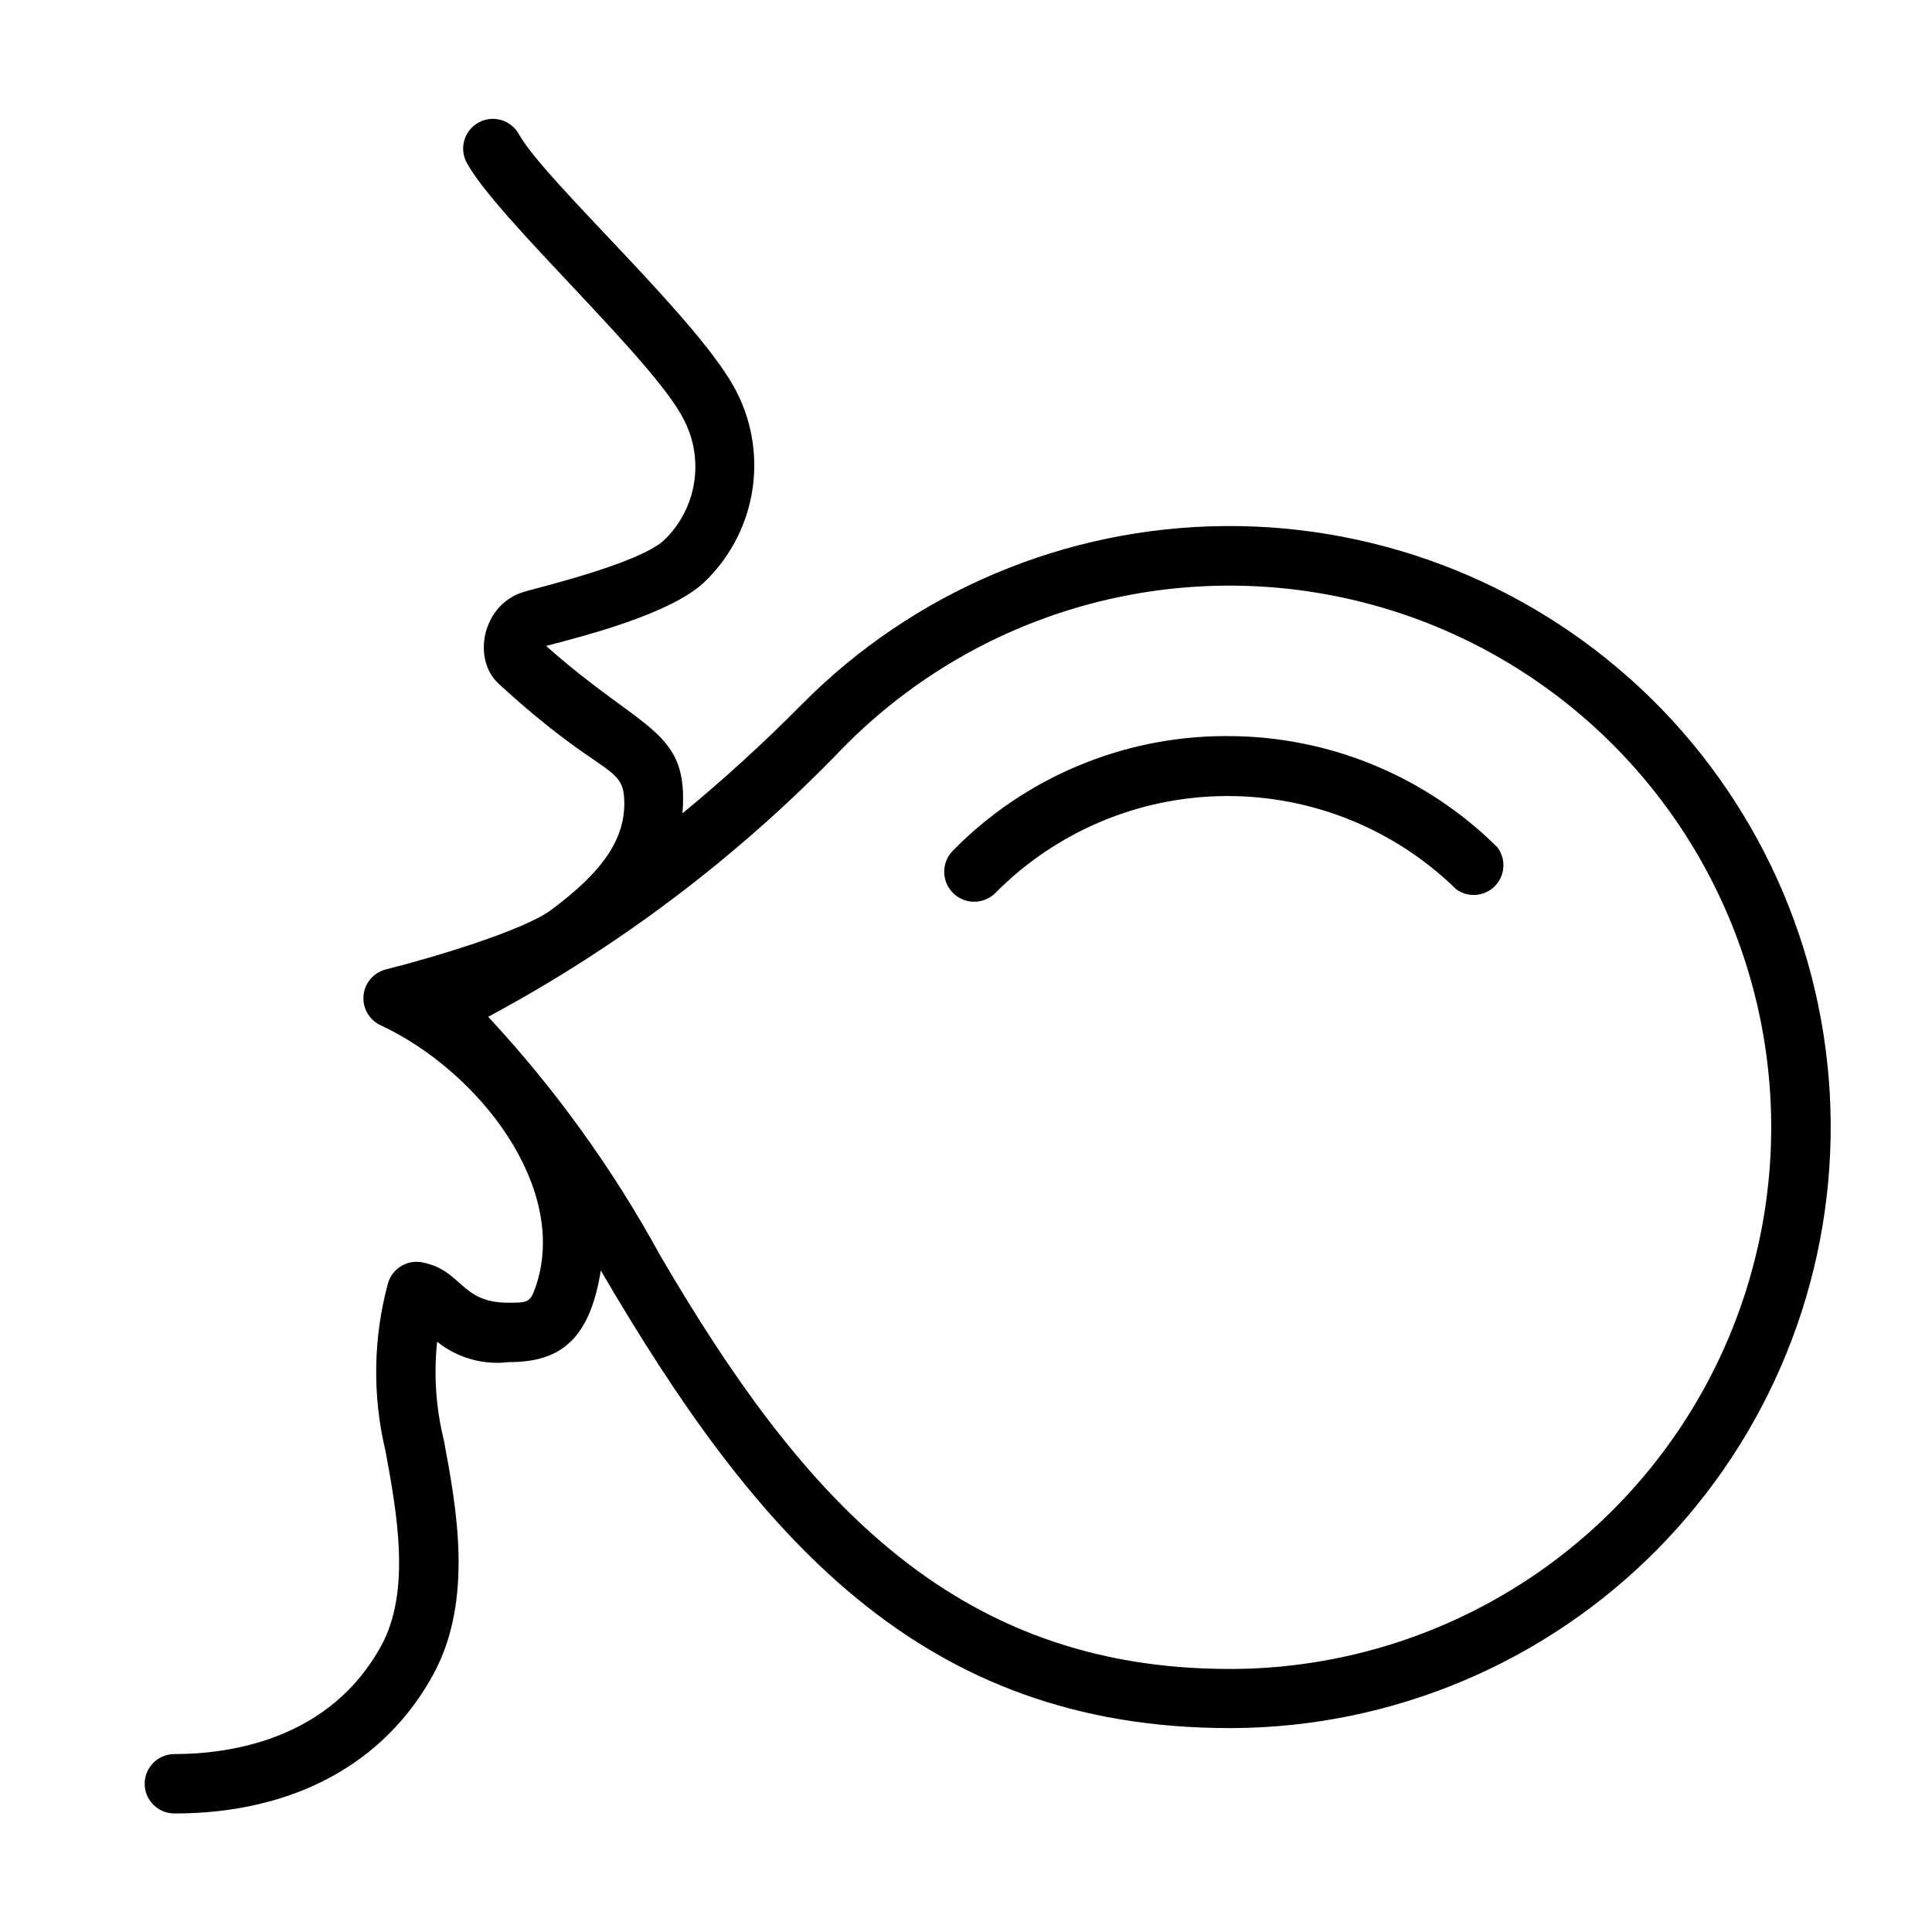 <?xml version="1.0" encoding="UTF-8"?>
<!-- Uploaded to: SVG Repo, www.svgrepo.com, Generator: SVG Repo Mixer Tools -->
<svg fill="#000000" width="800px" height="800px" version="1.1" viewBox="144 144 512 512" xmlns="http://www.w3.org/2000/svg">
 <g>
  <path d="m581.61 329.15c-30.117-29.602-70.742-46.051-112.97-45.742-42.23 0.312-82.609 17.355-112.29 47.398-9.996 10.109-20.508 19.699-31.488 28.73 1.77-22.395-10.352-21.371-36.133-44.359 11.57-2.992 32.707-8.582 41.562-16.57h0.004c6.746-6.301 11.277-14.613 12.918-23.699 1.637-9.086 0.297-18.457-3.828-26.719-9.129-18.617-50.852-56.012-57.859-68.605-2.098-3.816-6.891-5.207-10.703-3.109-3.816 2.098-5.207 6.891-3.109 10.707 8.227 14.957 49.949 52.625 57.543 68.094v-0.004c2.688 5.191 3.617 11.113 2.652 16.875s-3.773 11.055-8.004 15.086c-7.086 6.375-34.676 12.793-37.473 13.738-10.707 3.543-13.344 17.789-6.258 24.246 26.254 24.129 32.629 21.453 33.219 30.07 0.707 10.391-5.117 19.324-19.363 29.875-7.281 5.391-30.699 12.438-43.73 15.742-3.234 0.793-5.621 3.539-5.957 6.856-0.336 3.312 1.449 6.481 4.461 7.906 26.176 12.203 50.305 43.375 41.055 69.629-1.379 3.938-2.164 3.938-7.164 3.938-12.832 0-12.121-8.66-22.867-10.707-3.941-0.738-7.801 1.602-8.977 5.43-3.961 14.547-4.203 29.852-0.707 44.516 2.914 15.742 6.887 36.918-1.023 51.484-13.578 25.113-40.227 28.891-54.906 28.891-4.348 0-7.875 3.523-7.875 7.871s3.527 7.871 7.875 7.871c31.488 0 55.812-13.188 68.762-37.117 10.547-19.68 5.984-43.965 2.637-61.875v0.004c-2.098-8.504-2.695-17.309-1.773-26.02 5.344 4.273 12.18 6.219 18.973 5.394 12.871 0 21.371-5.078 24.402-24.285 41.25 70.613 84.781 121.27 166.69 121.27h0.945c42.277-0.262 82.715-17.32 112.41-47.418 29.691-30.094 46.203-70.758 45.891-113.04-0.309-42.277-17.41-82.695-47.539-112.36zm-110.76 257.14h-1.062c-73.996 0-114.14-46.84-150.83-109.58-12.508-22.895-27.816-44.145-45.578-63.25 34.938-18.738 66.723-42.844 94.188-71.441 33.645-34.16 82.129-49.27 129.22-40.266 47.098 9.004 86.59 40.926 105.27 85.09 18.672 44.164 14.059 94.738-12.293 134.8-26.352 40.059-70.965 64.312-118.91 64.648z"/>
  <path d="m469.2 339.07h-0.789c-27.086 0.125-52.992 11.078-71.949 30.426-1.469 1.512-2.273 3.547-2.238 5.652 0.031 2.109 0.902 4.117 2.414 5.582 3.152 3.055 8.184 2.977 11.238-0.176 16.102-16.227 37.965-25.426 60.82-25.594 22.859-0.172 44.855 8.703 61.195 24.688 3.16 2.32 7.543 1.961 10.285-0.84 2.738-2.801 3.004-7.191 0.617-10.297-19.031-18.898-44.777-29.484-71.594-29.441z"/>
 </g>
</svg>